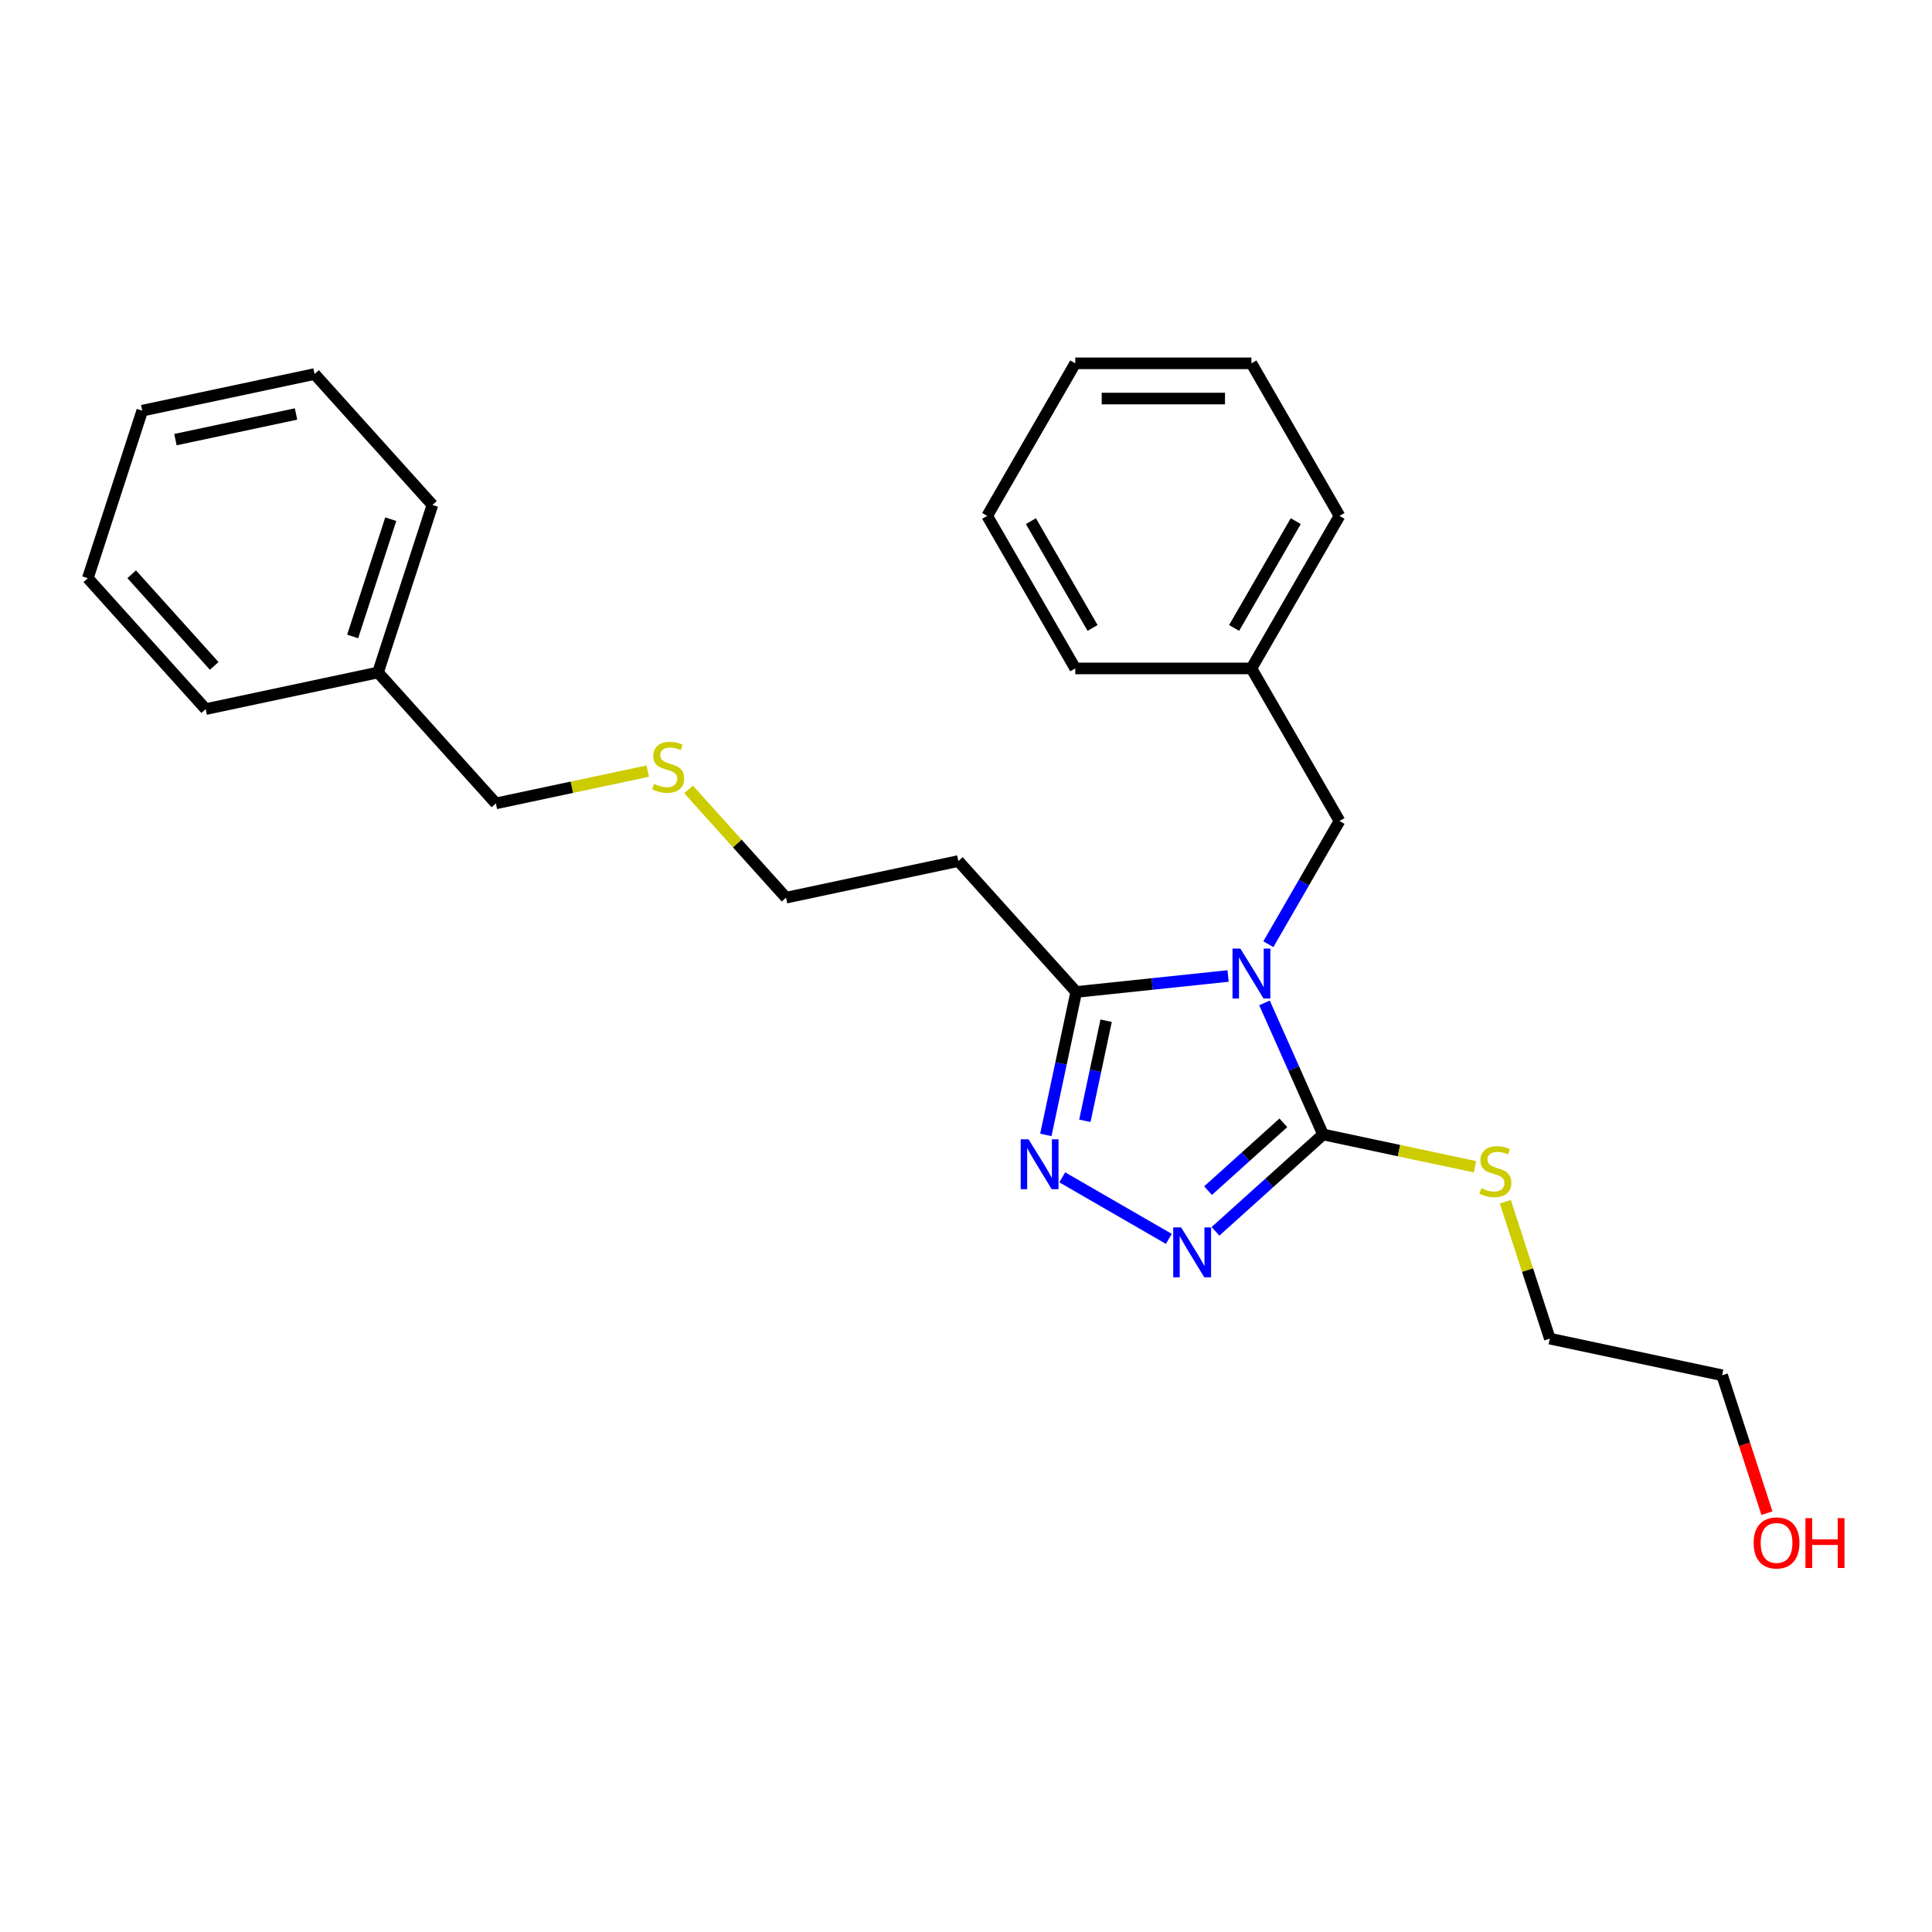 <?xml version='1.0' encoding='iso-8859-1'?>
<svg version='1.1' baseProfile='full'
              xmlns='http://www.w3.org/2000/svg'
                      xmlns:rdkit='http://www.rdkit.org/xml'
                      xmlns:xlink='http://www.w3.org/1999/xlink'
                  xml:space='preserve'
width='1000px' height='1000px' viewBox='0 0 1000 1000'>
<!-- END OF HEADER -->
<rect style='opacity:1.0;fill:#FFFFFF;stroke:none' width='1000' height='1000' x='0' y='0'> </rect>
<path class='bond-0' d='M 654.495,519.096 L 669.657,553.148' style='fill:none;fill-rule:evenodd;stroke:#0000FF;stroke-width:6px;stroke-linecap:butt;stroke-linejoin:miter;stroke-opacity:1' />
<path class='bond-0' d='M 669.657,553.148 L 684.818,587.201' style='fill:none;fill-rule:evenodd;stroke:#000000;stroke-width:6px;stroke-linecap:butt;stroke-linejoin:miter;stroke-opacity:1' />
<path class='bond-3' d='M 635.66,505.174 L 596.357,509.305' style='fill:none;fill-rule:evenodd;stroke:#0000FF;stroke-width:6px;stroke-linecap:butt;stroke-linejoin:miter;stroke-opacity:1' />
<path class='bond-3' d='M 596.357,509.305 L 557.053,513.436' style='fill:none;fill-rule:evenodd;stroke:#000000;stroke-width:6px;stroke-linecap:butt;stroke-linejoin:miter;stroke-opacity:1' />
<path class='bond-4' d='M 656.502,488.715 L 674.912,456.829' style='fill:none;fill-rule:evenodd;stroke:#0000FF;stroke-width:6px;stroke-linecap:butt;stroke-linejoin:miter;stroke-opacity:1' />
<path class='bond-4' d='M 674.912,456.829 L 693.321,424.943' style='fill:none;fill-rule:evenodd;stroke:#000000;stroke-width:6px;stroke-linecap:butt;stroke-linejoin:miter;stroke-opacity:1' />
<path class='bond-1' d='M 684.818,587.201 L 656.974,612.271' style='fill:none;fill-rule:evenodd;stroke:#000000;stroke-width:6px;stroke-linecap:butt;stroke-linejoin:miter;stroke-opacity:1' />
<path class='bond-1' d='M 656.974,612.271 L 629.131,637.342' style='fill:none;fill-rule:evenodd;stroke:#0000FF;stroke-width:6px;stroke-linecap:butt;stroke-linejoin:miter;stroke-opacity:1' />
<path class='bond-1' d='M 664.263,581.17 L 644.772,598.72' style='fill:none;fill-rule:evenodd;stroke:#000000;stroke-width:6px;stroke-linecap:butt;stroke-linejoin:miter;stroke-opacity:1' />
<path class='bond-1' d='M 644.772,598.72 L 625.282,616.269' style='fill:none;fill-rule:evenodd;stroke:#0000FF;stroke-width:6px;stroke-linecap:butt;stroke-linejoin:miter;stroke-opacity:1' />
<path class='bond-6' d='M 684.818,587.201 L 724.132,595.557' style='fill:none;fill-rule:evenodd;stroke:#000000;stroke-width:6px;stroke-linecap:butt;stroke-linejoin:miter;stroke-opacity:1' />
<path class='bond-6' d='M 724.132,595.557 L 763.445,603.914' style='fill:none;fill-rule:evenodd;stroke:#CCCC00;stroke-width:6px;stroke-linecap:butt;stroke-linejoin:miter;stroke-opacity:1' />
<path class='bond-25' d='M 604.987,641.242 L 549.82,609.391' style='fill:none;fill-rule:evenodd;stroke:#0000FF;stroke-width:6px;stroke-linecap:butt;stroke-linejoin:miter;stroke-opacity:1' />
<path class='bond-2' d='M 541.325,587.432 L 549.189,550.434' style='fill:none;fill-rule:evenodd;stroke:#0000FF;stroke-width:6px;stroke-linecap:butt;stroke-linejoin:miter;stroke-opacity:1' />
<path class='bond-2' d='M 549.189,550.434 L 557.053,513.436' style='fill:none;fill-rule:evenodd;stroke:#000000;stroke-width:6px;stroke-linecap:butt;stroke-linejoin:miter;stroke-opacity:1' />
<path class='bond-2' d='M 561.522,580.124 L 567.026,554.225' style='fill:none;fill-rule:evenodd;stroke:#0000FF;stroke-width:6px;stroke-linecap:butt;stroke-linejoin:miter;stroke-opacity:1' />
<path class='bond-2' d='M 567.026,554.225 L 572.531,528.327' style='fill:none;fill-rule:evenodd;stroke:#000000;stroke-width:6px;stroke-linecap:butt;stroke-linejoin:miter;stroke-opacity:1' />
<path class='bond-5' d='M 557.053,513.436 L 496.043,445.677' style='fill:none;fill-rule:evenodd;stroke:#000000;stroke-width:6px;stroke-linecap:butt;stroke-linejoin:miter;stroke-opacity:1' />
<path class='bond-7' d='M 693.321,424.943 L 647.732,345.98' style='fill:none;fill-rule:evenodd;stroke:#000000;stroke-width:6px;stroke-linecap:butt;stroke-linejoin:miter;stroke-opacity:1' />
<path class='bond-10' d='M 496.043,445.677 L 406.857,464.634' style='fill:none;fill-rule:evenodd;stroke:#000000;stroke-width:6px;stroke-linecap:butt;stroke-linejoin:miter;stroke-opacity:1' />
<path class='bond-13' d='M 779.153,622.005 L 790.666,657.439' style='fill:none;fill-rule:evenodd;stroke:#CCCC00;stroke-width:6px;stroke-linecap:butt;stroke-linejoin:miter;stroke-opacity:1' />
<path class='bond-13' d='M 790.666,657.439 L 802.179,692.874' style='fill:none;fill-rule:evenodd;stroke:#000000;stroke-width:6px;stroke-linecap:butt;stroke-linejoin:miter;stroke-opacity:1' />
<path class='bond-15' d='M 647.732,345.98 L 693.321,267.017' style='fill:none;fill-rule:evenodd;stroke:#000000;stroke-width:6px;stroke-linecap:butt;stroke-linejoin:miter;stroke-opacity:1' />
<path class='bond-15' d='M 638.778,325.018 L 670.69,269.744' style='fill:none;fill-rule:evenodd;stroke:#000000;stroke-width:6px;stroke-linecap:butt;stroke-linejoin:miter;stroke-opacity:1' />
<path class='bond-16' d='M 647.732,345.98 L 556.554,345.98' style='fill:none;fill-rule:evenodd;stroke:#000000;stroke-width:6px;stroke-linecap:butt;stroke-linejoin:miter;stroke-opacity:1' />
<path class='bond-8' d='M 356.405,408.602 L 381.631,436.618' style='fill:none;fill-rule:evenodd;stroke:#CCCC00;stroke-width:6px;stroke-linecap:butt;stroke-linejoin:miter;stroke-opacity:1' />
<path class='bond-8' d='M 381.631,436.618 L 406.857,464.634' style='fill:none;fill-rule:evenodd;stroke:#000000;stroke-width:6px;stroke-linecap:butt;stroke-linejoin:miter;stroke-opacity:1' />
<path class='bond-12' d='M 335.288,399.12 L 295.975,407.476' style='fill:none;fill-rule:evenodd;stroke:#CCCC00;stroke-width:6px;stroke-linecap:butt;stroke-linejoin:miter;stroke-opacity:1' />
<path class='bond-12' d='M 295.975,407.476 L 256.661,415.833' style='fill:none;fill-rule:evenodd;stroke:#000000;stroke-width:6px;stroke-linecap:butt;stroke-linejoin:miter;stroke-opacity:1' />
<path class='bond-9' d='M 195.651,348.074 L 256.661,415.833' style='fill:none;fill-rule:evenodd;stroke:#000000;stroke-width:6px;stroke-linecap:butt;stroke-linejoin:miter;stroke-opacity:1' />
<path class='bond-17' d='M 195.651,348.074 L 223.826,261.358' style='fill:none;fill-rule:evenodd;stroke:#000000;stroke-width:6px;stroke-linecap:butt;stroke-linejoin:miter;stroke-opacity:1' />
<path class='bond-17' d='M 182.534,329.432 L 202.257,268.73' style='fill:none;fill-rule:evenodd;stroke:#000000;stroke-width:6px;stroke-linecap:butt;stroke-linejoin:miter;stroke-opacity:1' />
<path class='bond-18' d='M 195.651,348.074 L 106.465,367.031' style='fill:none;fill-rule:evenodd;stroke:#000000;stroke-width:6px;stroke-linecap:butt;stroke-linejoin:miter;stroke-opacity:1' />
<path class='bond-11' d='M 914.558,783.211 L 902.962,747.521' style='fill:none;fill-rule:evenodd;stroke:#FF0000;stroke-width:6px;stroke-linecap:butt;stroke-linejoin:miter;stroke-opacity:1' />
<path class='bond-11' d='M 902.962,747.521 L 891.365,711.831' style='fill:none;fill-rule:evenodd;stroke:#000000;stroke-width:6px;stroke-linecap:butt;stroke-linejoin:miter;stroke-opacity:1' />
<path class='bond-14' d='M 802.179,692.874 L 891.365,711.831' style='fill:none;fill-rule:evenodd;stroke:#000000;stroke-width:6px;stroke-linecap:butt;stroke-linejoin:miter;stroke-opacity:1' />
<path class='bond-20' d='M 693.321,267.017 L 647.732,188.054' style='fill:none;fill-rule:evenodd;stroke:#000000;stroke-width:6px;stroke-linecap:butt;stroke-linejoin:miter;stroke-opacity:1' />
<path class='bond-21' d='M 556.554,345.98 L 510.965,267.017' style='fill:none;fill-rule:evenodd;stroke:#000000;stroke-width:6px;stroke-linecap:butt;stroke-linejoin:miter;stroke-opacity:1' />
<path class='bond-21' d='M 565.508,325.018 L 533.596,269.744' style='fill:none;fill-rule:evenodd;stroke:#000000;stroke-width:6px;stroke-linecap:butt;stroke-linejoin:miter;stroke-opacity:1' />
<path class='bond-22' d='M 223.826,261.358 L 162.816,193.599' style='fill:none;fill-rule:evenodd;stroke:#000000;stroke-width:6px;stroke-linecap:butt;stroke-linejoin:miter;stroke-opacity:1' />
<path class='bond-19' d='M 106.465,367.031 L 45.455,299.272' style='fill:none;fill-rule:evenodd;stroke:#000000;stroke-width:6px;stroke-linecap:butt;stroke-linejoin:miter;stroke-opacity:1' />
<path class='bond-19' d='M 110.865,344.665 L 68.158,297.234' style='fill:none;fill-rule:evenodd;stroke:#000000;stroke-width:6px;stroke-linecap:butt;stroke-linejoin:miter;stroke-opacity:1' />
<path class='bond-23' d='M 45.455,299.272 L 73.63,212.557' style='fill:none;fill-rule:evenodd;stroke:#000000;stroke-width:6px;stroke-linecap:butt;stroke-linejoin:miter;stroke-opacity:1' />
<path class='bond-26' d='M 647.732,188.054 L 556.554,188.054' style='fill:none;fill-rule:evenodd;stroke:#000000;stroke-width:6px;stroke-linecap:butt;stroke-linejoin:miter;stroke-opacity:1' />
<path class='bond-26' d='M 634.055,206.29 L 570.231,206.29' style='fill:none;fill-rule:evenodd;stroke:#000000;stroke-width:6px;stroke-linecap:butt;stroke-linejoin:miter;stroke-opacity:1' />
<path class='bond-24' d='M 510.965,267.017 L 556.554,188.054' style='fill:none;fill-rule:evenodd;stroke:#000000;stroke-width:6px;stroke-linecap:butt;stroke-linejoin:miter;stroke-opacity:1' />
<path class='bond-27' d='M 162.816,193.599 L 73.63,212.557' style='fill:none;fill-rule:evenodd;stroke:#000000;stroke-width:6px;stroke-linecap:butt;stroke-linejoin:miter;stroke-opacity:1' />
<path class='bond-27' d='M 153.23,214.28 L 90.799,227.55' style='fill:none;fill-rule:evenodd;stroke:#000000;stroke-width:6px;stroke-linecap:butt;stroke-linejoin:miter;stroke-opacity:1' />
<path  class='atom-0' d='M 642.024 490.995
L 650.486 504.671
Q 651.325 506.021, 652.674 508.464
Q 654.024 510.908, 654.096 511.054
L 654.096 490.995
L 657.525 490.995
L 657.525 516.816
L 653.987 516.816
L 644.906 501.863
Q 643.848 500.112, 642.717 498.107
Q 641.623 496.101, 641.295 495.481
L 641.295 516.816
L 637.94 516.816
L 637.94 490.995
L 642.024 490.995
' fill='#0000FF'/>
<path  class='atom-2' d='M 611.351 635.3
L 619.813 648.977
Q 620.652 650.327, 622.001 652.77
Q 623.35 655.214, 623.423 655.36
L 623.423 635.3
L 626.852 635.3
L 626.852 661.122
L 623.314 661.122
L 614.233 646.169
Q 613.175 644.418, 612.044 642.412
Q 610.95 640.406, 610.622 639.786
L 610.622 661.122
L 607.267 661.122
L 607.267 635.3
L 611.351 635.3
' fill='#0000FF'/>
<path  class='atom-3' d='M 532.389 589.711
L 540.85 603.388
Q 541.689 604.737, 543.038 607.181
Q 544.388 609.625, 544.461 609.77
L 544.461 589.711
L 547.889 589.711
L 547.889 615.533
L 544.351 615.533
L 535.27 600.58
Q 534.212 598.829, 533.081 596.823
Q 531.987 594.817, 531.659 594.197
L 531.659 615.533
L 528.304 615.533
L 528.304 589.711
L 532.389 589.711
' fill='#0000FF'/>
<path  class='atom-7' d='M 766.709 615.021
Q 767.001 615.13, 768.205 615.641
Q 769.408 616.151, 770.721 616.48
Q 772.071 616.771, 773.384 616.771
Q 775.827 616.771, 777.25 615.604
Q 778.672 614.401, 778.672 612.322
Q 778.672 610.899, 777.943 610.024
Q 777.25 609.149, 776.156 608.675
Q 775.061 608.201, 773.238 607.653
Q 770.94 606.96, 769.554 606.304
Q 768.205 605.648, 767.22 604.262
Q 766.272 602.876, 766.272 600.542
Q 766.272 597.296, 768.46 595.29
Q 770.685 593.284, 775.061 593.284
Q 778.052 593.284, 781.444 594.706
L 780.605 597.514
Q 777.505 596.238, 775.171 596.238
Q 772.654 596.238, 771.268 597.296
Q 769.882 598.317, 769.919 600.104
Q 769.919 601.49, 770.612 602.329
Q 771.341 603.167, 772.363 603.642
Q 773.42 604.116, 775.171 604.663
Q 777.505 605.392, 778.891 606.122
Q 780.277 606.851, 781.262 608.346
Q 782.283 609.805, 782.283 612.322
Q 782.283 615.896, 779.876 617.829
Q 777.505 619.725, 773.53 619.725
Q 771.232 619.725, 769.481 619.215
Q 767.767 618.741, 765.725 617.902
L 766.709 615.021
' fill='#CCCC00'/>
<path  class='atom-9' d='M 338.553 405.738
Q 338.844 405.848, 340.048 406.358
Q 341.252 406.869, 342.564 407.197
Q 343.914 407.489, 345.227 407.489
Q 347.67 407.489, 349.093 406.322
Q 350.515 405.118, 350.515 403.039
Q 350.515 401.617, 349.786 400.742
Q 349.093 399.866, 347.999 399.392
Q 346.905 398.918, 345.081 398.371
Q 342.783 397.678, 341.397 397.022
Q 340.048 396.365, 339.063 394.979
Q 338.115 393.593, 338.115 391.259
Q 338.115 388.013, 340.303 386.007
Q 342.528 384.001, 346.905 384.001
Q 349.895 384.001, 353.287 385.424
L 352.448 388.232
Q 349.348 386.956, 347.014 386.956
Q 344.497 386.956, 343.112 388.013
Q 341.726 389.034, 341.762 390.821
Q 341.762 392.207, 342.455 393.046
Q 343.184 393.885, 344.206 394.359
Q 345.263 394.833, 347.014 395.38
Q 349.348 396.11, 350.734 396.839
Q 352.12 397.569, 353.105 399.064
Q 354.126 400.523, 354.126 403.039
Q 354.126 406.614, 351.719 408.547
Q 349.348 410.443, 345.373 410.443
Q 343.075 410.443, 341.324 409.932
Q 339.61 409.458, 337.568 408.62
L 338.553 405.738
' fill='#CCCC00'/>
<path  class='atom-12' d='M 907.688 798.62
Q 907.688 792.42, 910.751 788.955
Q 913.815 785.49, 919.541 785.49
Q 925.267 785.49, 928.331 788.955
Q 931.394 792.42, 931.394 798.62
Q 931.394 804.893, 928.294 808.467
Q 925.194 812.005, 919.541 812.005
Q 913.851 812.005, 910.751 808.467
Q 907.688 804.929, 907.688 798.62
M 919.541 809.087
Q 923.48 809.087, 925.595 806.461
Q 927.747 803.799, 927.747 798.62
Q 927.747 793.55, 925.595 790.997
Q 923.48 788.408, 919.541 788.408
Q 915.602 788.408, 913.45 790.961
Q 911.335 793.514, 911.335 798.62
Q 911.335 803.835, 913.45 806.461
Q 915.602 809.087, 919.541 809.087
' fill='#FF0000'/>
<path  class='atom-12' d='M 934.494 785.782
L 937.996 785.782
L 937.996 796.76
L 951.198 796.76
L 951.198 785.782
L 954.699 785.782
L 954.699 811.604
L 951.198 811.604
L 951.198 799.677
L 937.996 799.677
L 937.996 811.604
L 934.494 811.604
L 934.494 785.782
' fill='#FF0000'/>
</svg>
